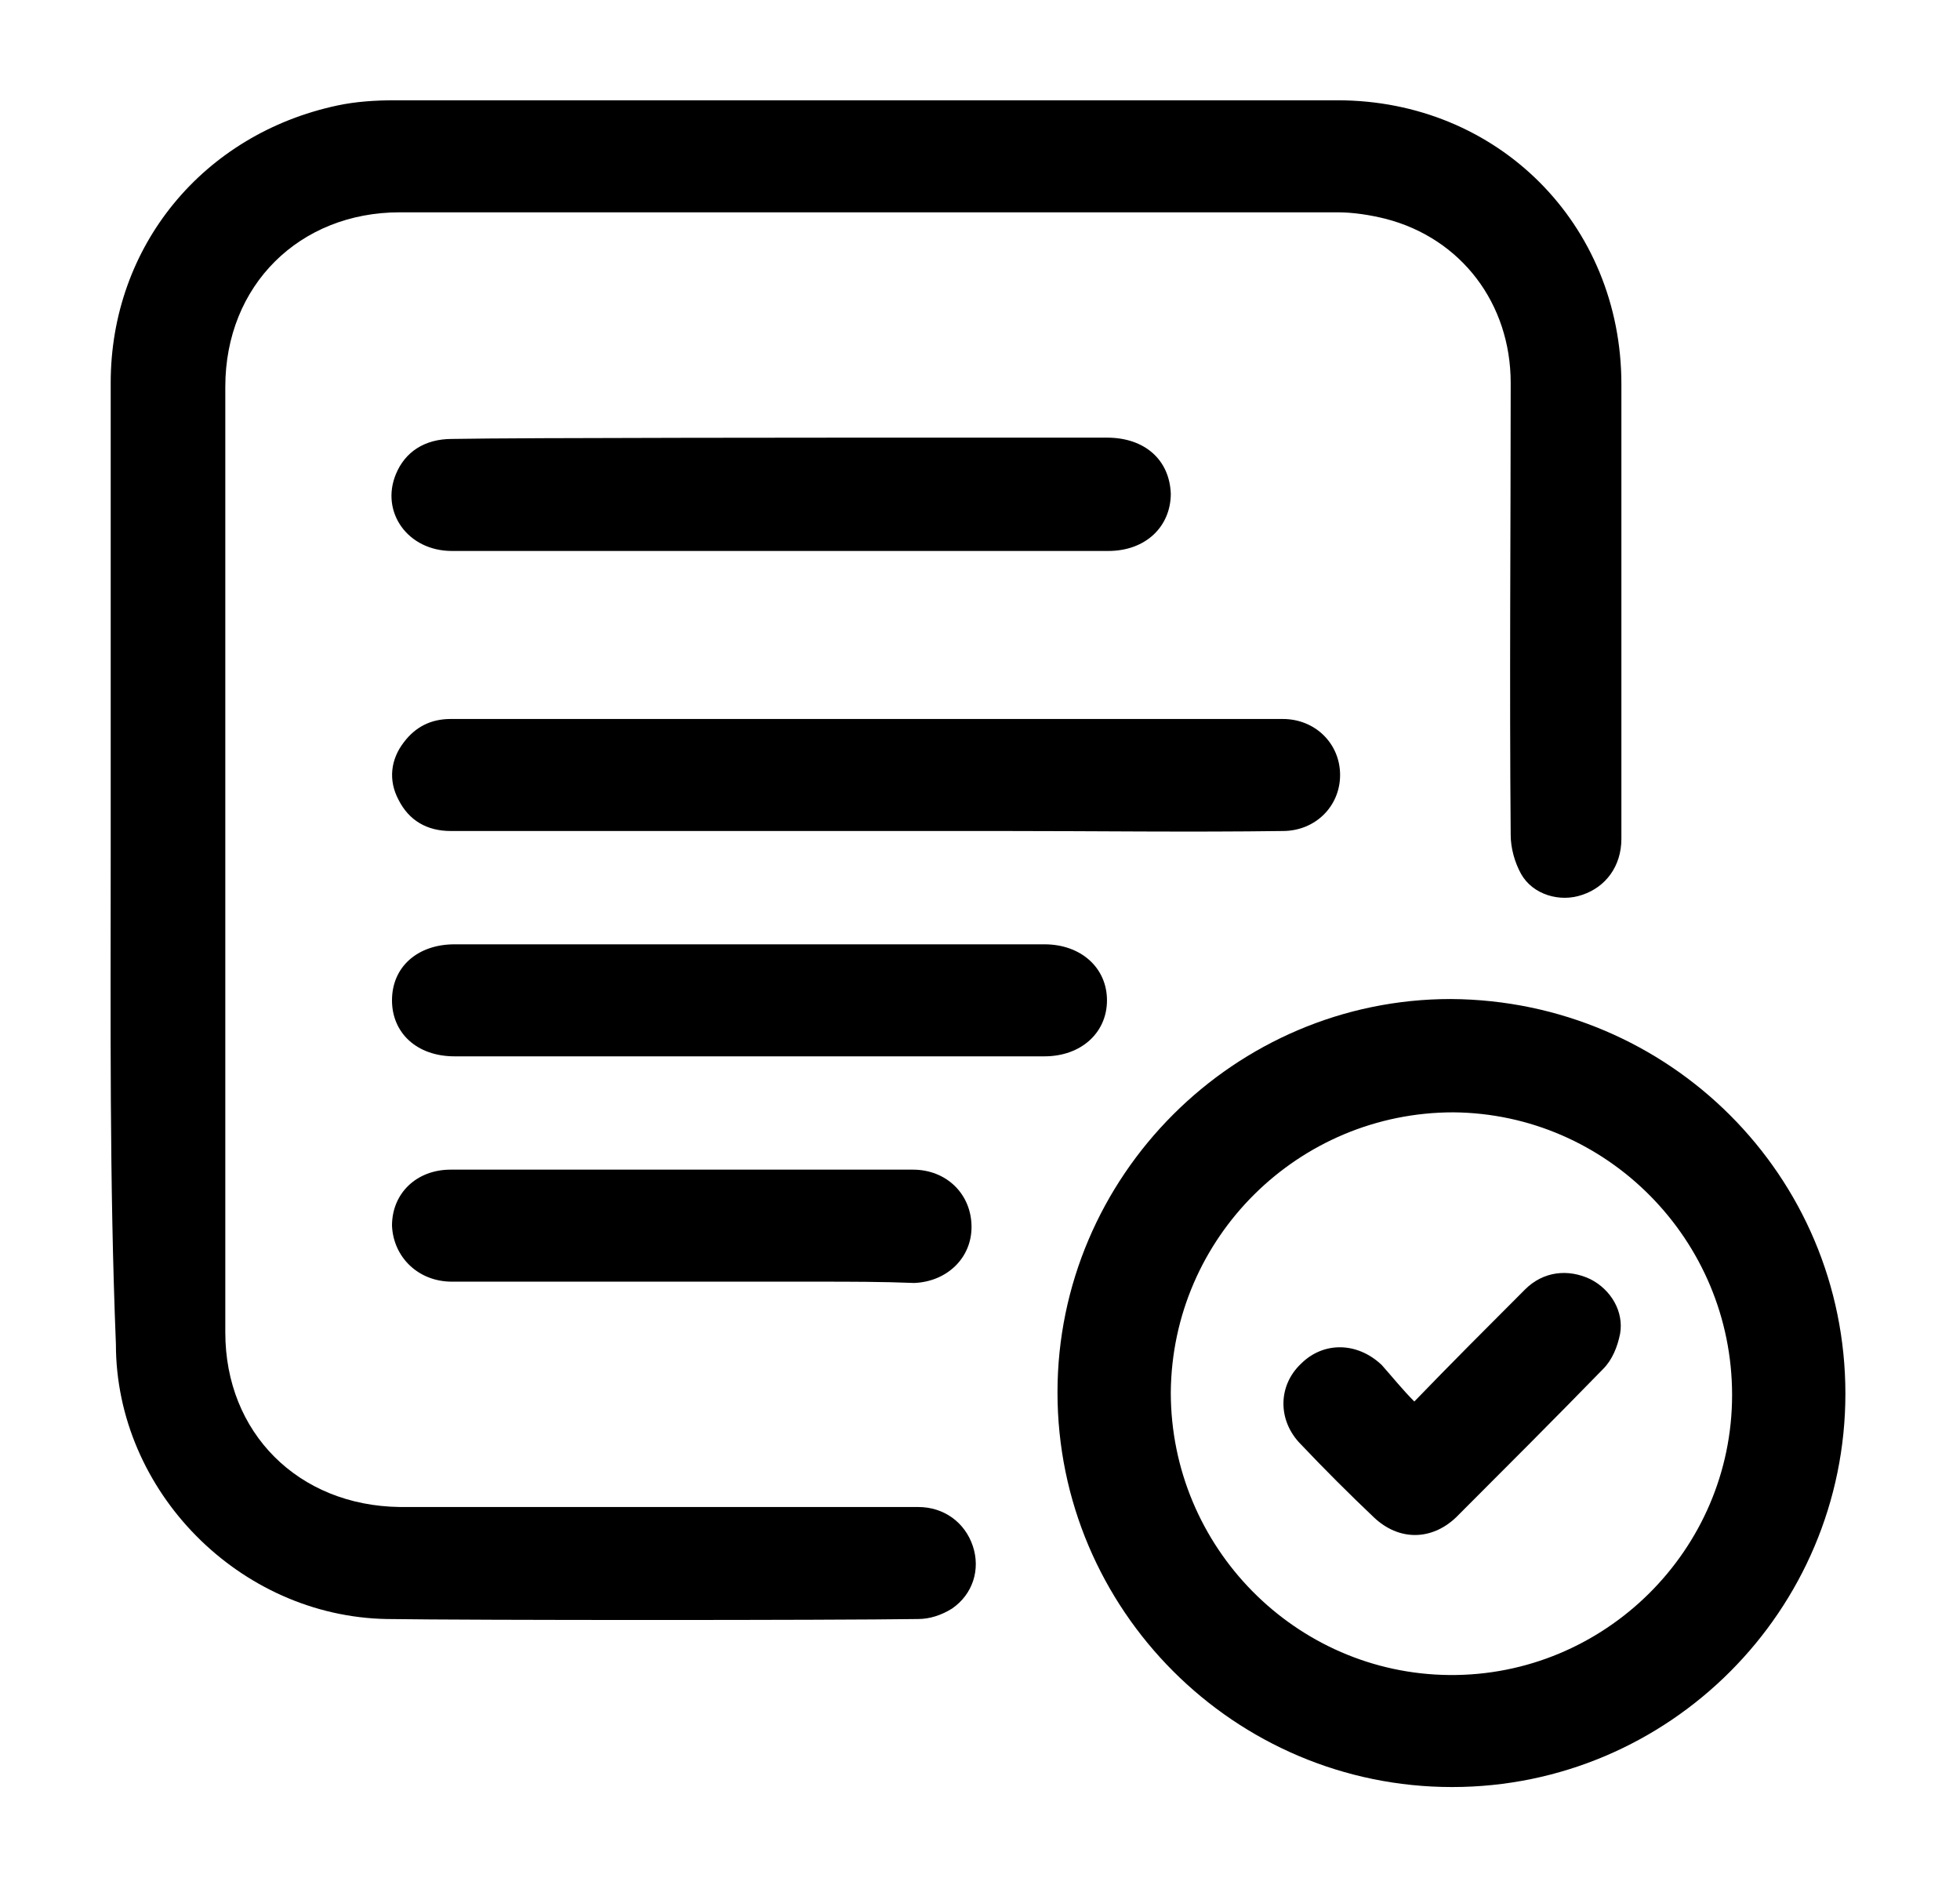 <?xml version="1.0" encoding="utf-8"?>
<!-- Generator: Adobe Illustrator 26.5.0, SVG Export Plug-In . SVG Version: 6.00 Build 0)  -->
<svg version="1.1" xmlns="http://www.w3.org/2000/svg" xmlns:xlink="http://www.w3.org/1999/xlink" x="0px" y="0px"
	 viewBox="0 0 150.5 144.7" style="enable-background:new 0 0 150.5 144.7;" xml:space="preserve">
<style type="text/css">
	.st0{fill:#D6FC6E;}
	.st1{fill:none;}
	.st2{fill:#020202;}
	.st3{fill:#030303;}
</style>
<g id="Layer_1">
</g>
<g id="Layer_2">
	<g>
		<path d="M8.5,66c0-12.2,0-24.4,0-36.6c0-10.5,7.1-19.1,17.4-21.3c1.4-0.3,2.9-0.4,4.4-0.4c17.1,0,55.3,0,72.4,0
			c12.3,0,21.8,9.5,21.8,21.8c0,11.6,0,23.3,0,34.9c0,2.1-1.2,3.7-3,4.3c-1.7,0.6-3.8,0-4.7-1.6c-0.5-0.9-0.8-2-0.8-3
			c-0.1-11.6,0-23.1,0-34.7c0-6.1-3.8-11.1-9.6-12.6c-1.2-0.3-2.5-0.5-3.7-0.5c-17,0-55,0-72,0c-7.7,0-13.4,5.6-13.4,13.4
			c0,24.2,0,48.4,0,72.6c0,7.7,5.6,13.3,13.4,13.4c6.3,0,33.5,0,39.8,0c2,0,3.6,1.2,4.2,3c0.6,1.8,0,3.7-1.6,4.8
			c-0.8,0.5-1.7,0.8-2.6,0.8c-6.6,0.1-34.2,0.1-40.8,0c-11.3-0.2-20.8-9.8-20.8-21.1C8.4,90.7,8.5,78.4,8.5,66C8.5,66,8.5,66,8.5,66
			z"/>
		<path d="M141.7,107c0,16.6-13.5,30.2-30.2,30.2c-16.7,0-30.3-13.6-30.3-30.3c0-16.6,13.6-30.2,30.2-30.2
			C128.2,76.8,141.7,90.3,141.7,107z M89.9,106.9c0,11.9,9.6,21.6,21.4,21.7c11.9,0.1,21.7-9.6,21.7-21.5c0-11.9-9.6-21.6-21.4-21.7
			C99.7,85.4,90,95,89.9,106.9z"/>
		<path d="M77,63.8c-7.1,0-35.3,0-42.4,0c-1.8,0-3.2-0.8-4-2.4c-0.8-1.5-0.6-3.1,0.4-4.4c0.9-1.2,2.1-1.8,3.6-1.8
			c14.3,0,49.6,0,63.9,0c2.5,0,4.4,1.9,4.4,4.3c0,2.4-1.9,4.3-4.4,4.3C91.3,63.9,84.2,63.8,77,63.8z"/>
		<path d="M70.6,33.6c4.8,0,9.6,0,14.4,0c2.9,0,4.8,1.7,4.9,4.3c0,2.5-1.9,4.4-4.8,4.4c-9.8,0-40.6,0-50.4,0c-3.4,0-5.5-3-4.3-5.9
			c0.7-1.7,2.2-2.7,4.3-2.7C39.7,33.6,65.7,33.6,70.6,33.6z"/>
		<path d="M68,81.1c-4,0-29.1,0-33.1,0c-2.9,0-4.8-1.8-4.8-4.3c0-2.6,2-4.3,4.8-4.3c8.1,0,37.2,0,45.3,0c2.8,0,4.8,1.8,4.8,4.3
			c0,2.5-2,4.3-4.8,4.3C76.1,81.1,72.1,81.1,68,81.1z"/>
		<path d="M62.8,98.4c-2.4,0-25.8,0-28.1,0c-2.6,0-4.5-1.9-4.6-4.3c0-2.5,1.9-4.3,4.5-4.3c4.8,0,30.7,0,35.5,0
			c2.6,0,4.5,1.9,4.5,4.4c0,2.4-1.9,4.2-4.4,4.3C67.7,98.4,65.3,98.4,62.8,98.4z"/>
		<path d="M108.6,107.6c2.9-3,5.7-5.8,8.5-8.6c1.4-1.4,3.3-1.6,5-0.8c1.6,0.8,2.6,2.5,2.3,4.2c-0.2,1-0.6,2-1.3,2.7
			c-3.7,3.8-7.5,7.6-11.3,11.4c-1.9,1.8-4.4,1.8-6.3,0c-1.9-1.8-3.8-3.7-5.6-5.6c-1.8-1.8-1.8-4.5,0-6.2c1.7-1.7,4.3-1.7,6.2,0.1
			C106.9,105.7,107.7,106.7,108.6,107.6z"/>
	</g>
</g>
</svg>
